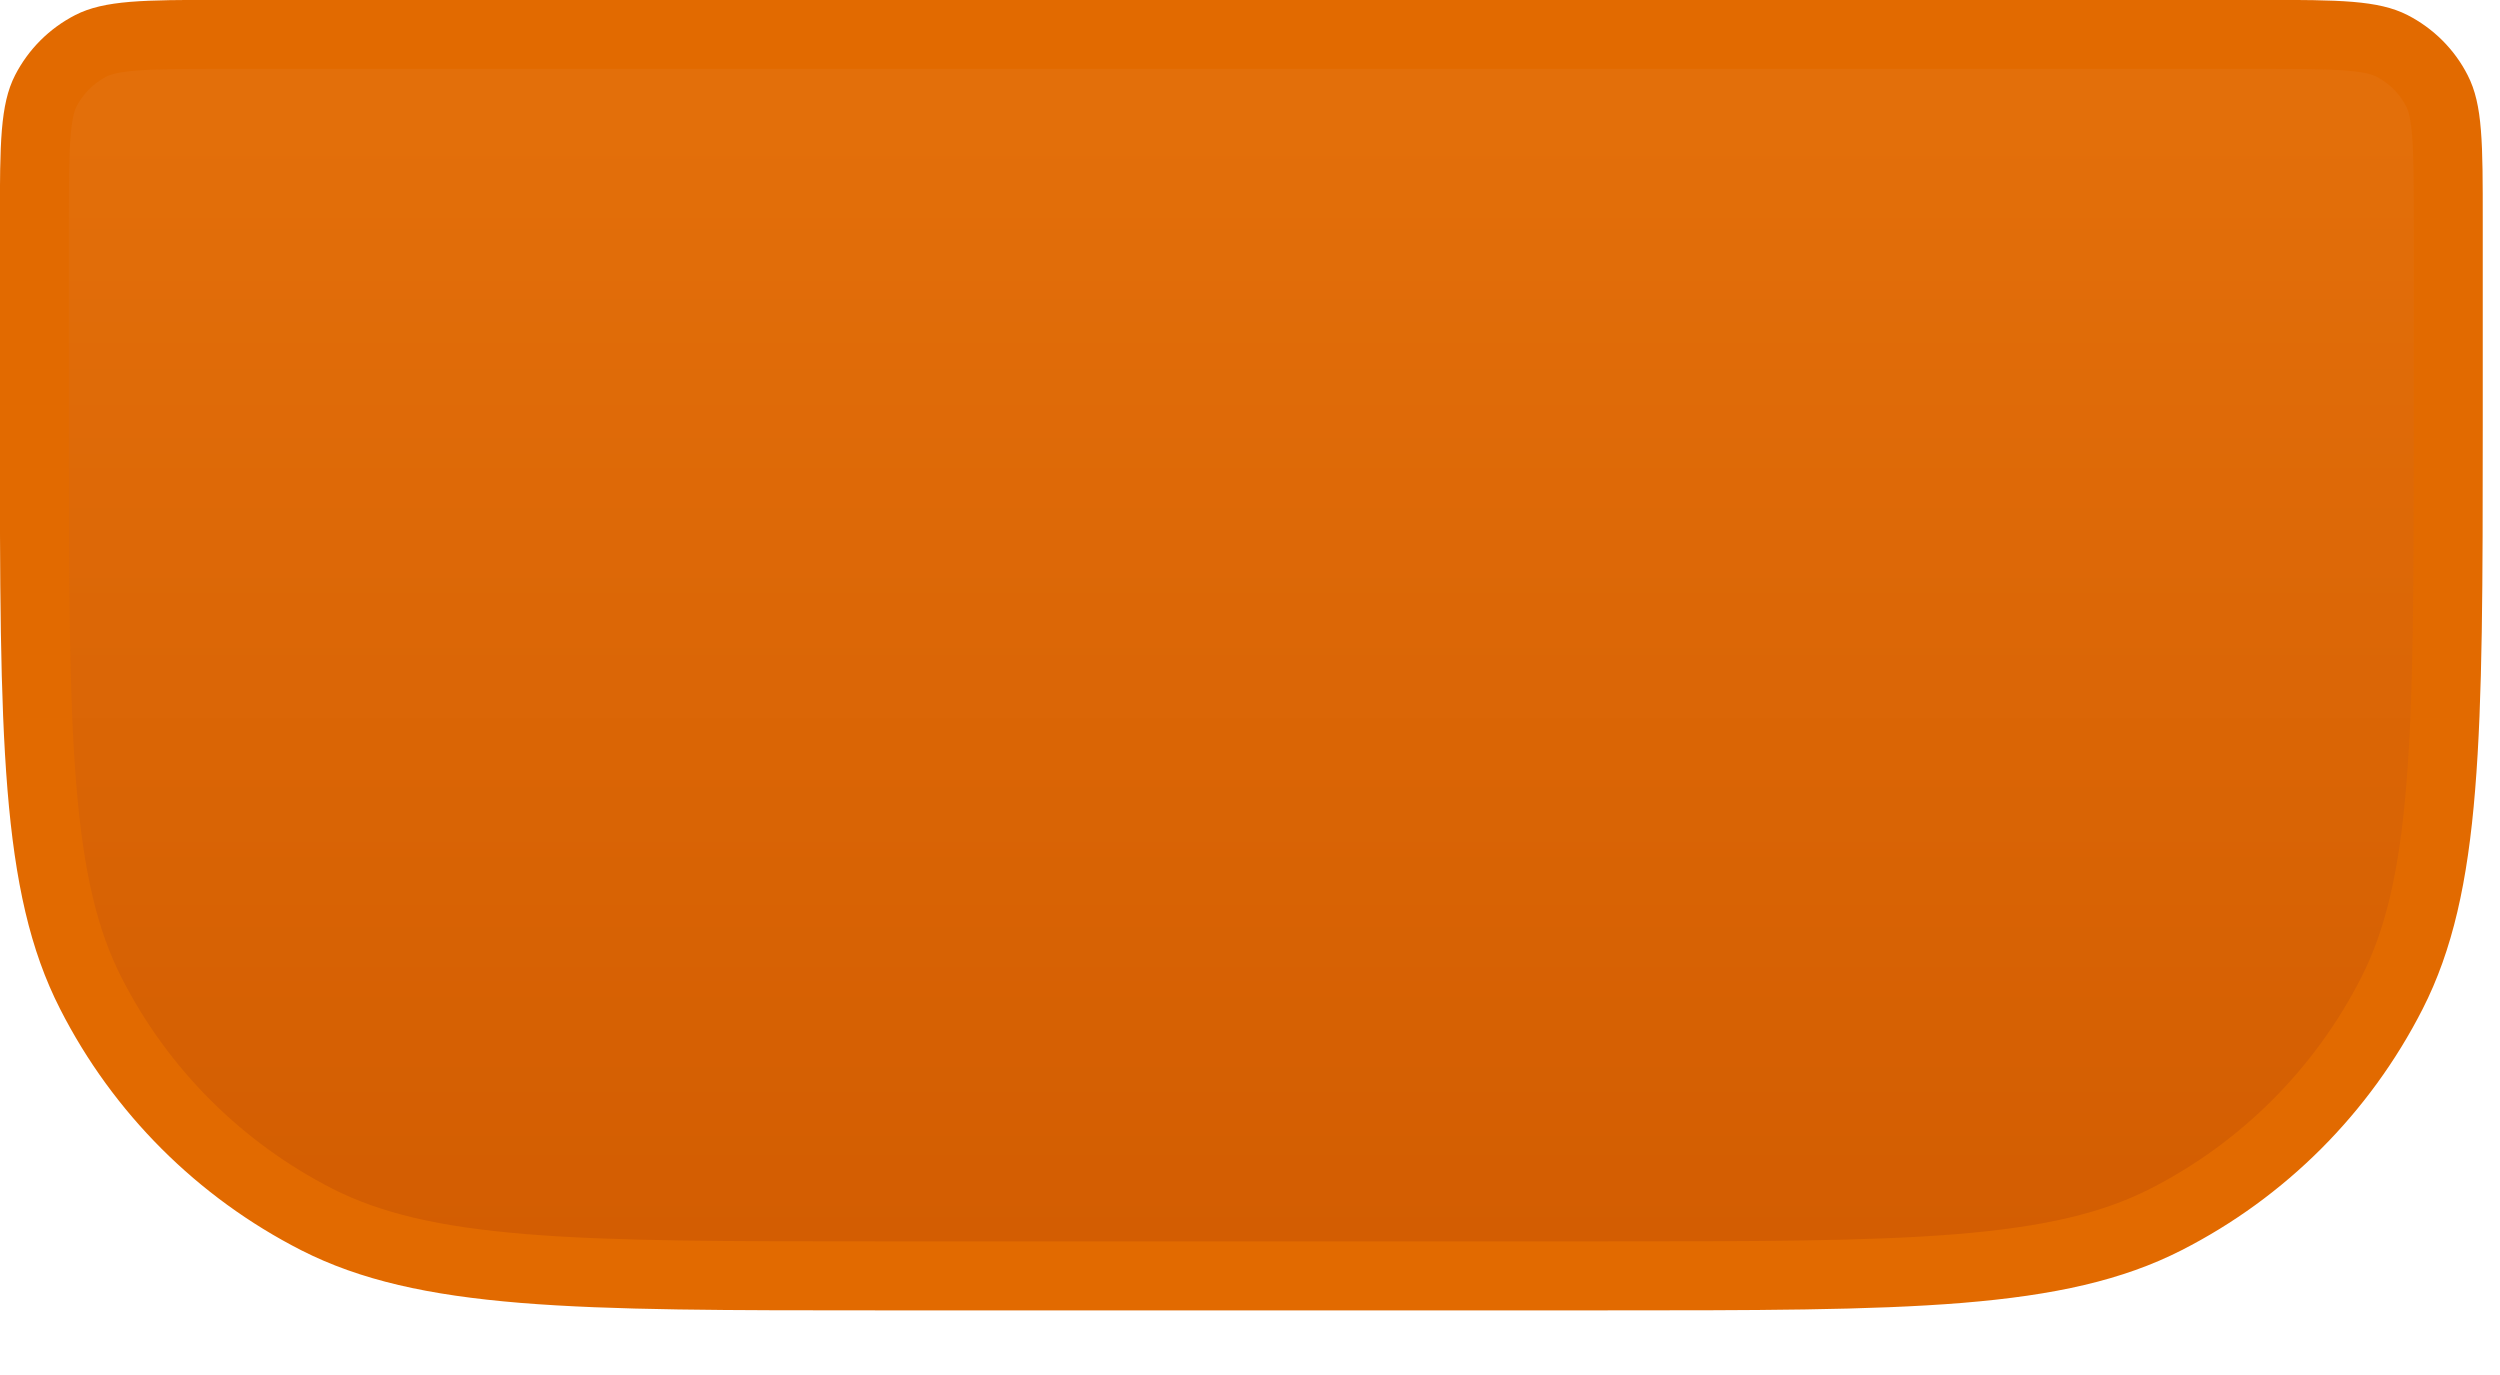 <?xml version="1.0" encoding="utf-8"?>
<svg xmlns="http://www.w3.org/2000/svg" fill="none" height="100%" overflow="visible" preserveAspectRatio="none" style="display: block;" viewBox="0 0 20 11" width="100%">
<path d="M1.766 0.275H18.097C18.41 0.275 18.629 0.276 18.799 0.29C18.965 0.304 19.061 0.329 19.134 0.366C19.29 0.446 19.417 0.572 19.496 0.728C19.533 0.8 19.559 0.897 19.572 1.063C19.586 1.234 19.586 1.452 19.586 1.766V3.421C19.586 4.661 19.585 5.575 19.526 6.297C19.468 7.016 19.352 7.521 19.135 7.947C18.738 8.726 18.106 9.359 17.327 9.756C16.901 9.973 16.395 10.089 15.677 10.148C14.955 10.207 14.04 10.207 12.8 10.207H7.062C5.821 10.207 4.908 10.207 4.186 10.148C3.467 10.089 2.962 9.973 2.535 9.756C1.757 9.359 1.123 8.726 0.727 7.947C0.509 7.521 0.394 7.016 0.335 6.297C0.276 5.575 0.275 4.661 0.275 3.421V1.766C0.275 1.452 0.276 1.234 0.29 1.063C0.304 0.897 0.329 0.8 0.366 0.728C0.446 0.572 0.572 0.446 0.728 0.366C0.8 0.329 0.897 0.304 1.063 0.29C1.234 0.276 1.452 0.275 1.766 0.275Z" fill="url(#paint0_linear_0_75714)" id="file-base" stroke="#E26A00" stroke-width="0.552"/>
<defs>
<linearGradient gradientUnits="userSpaceOnUse" id="paint0_linear_0_75714" x1="9.931" x2="9.931" y1="0.998" y2="10.483">
<stop stop-color="#E36F0A"/>
<stop offset="1" stop-color="#D25C01"/>
</linearGradient>
</defs>
</svg>